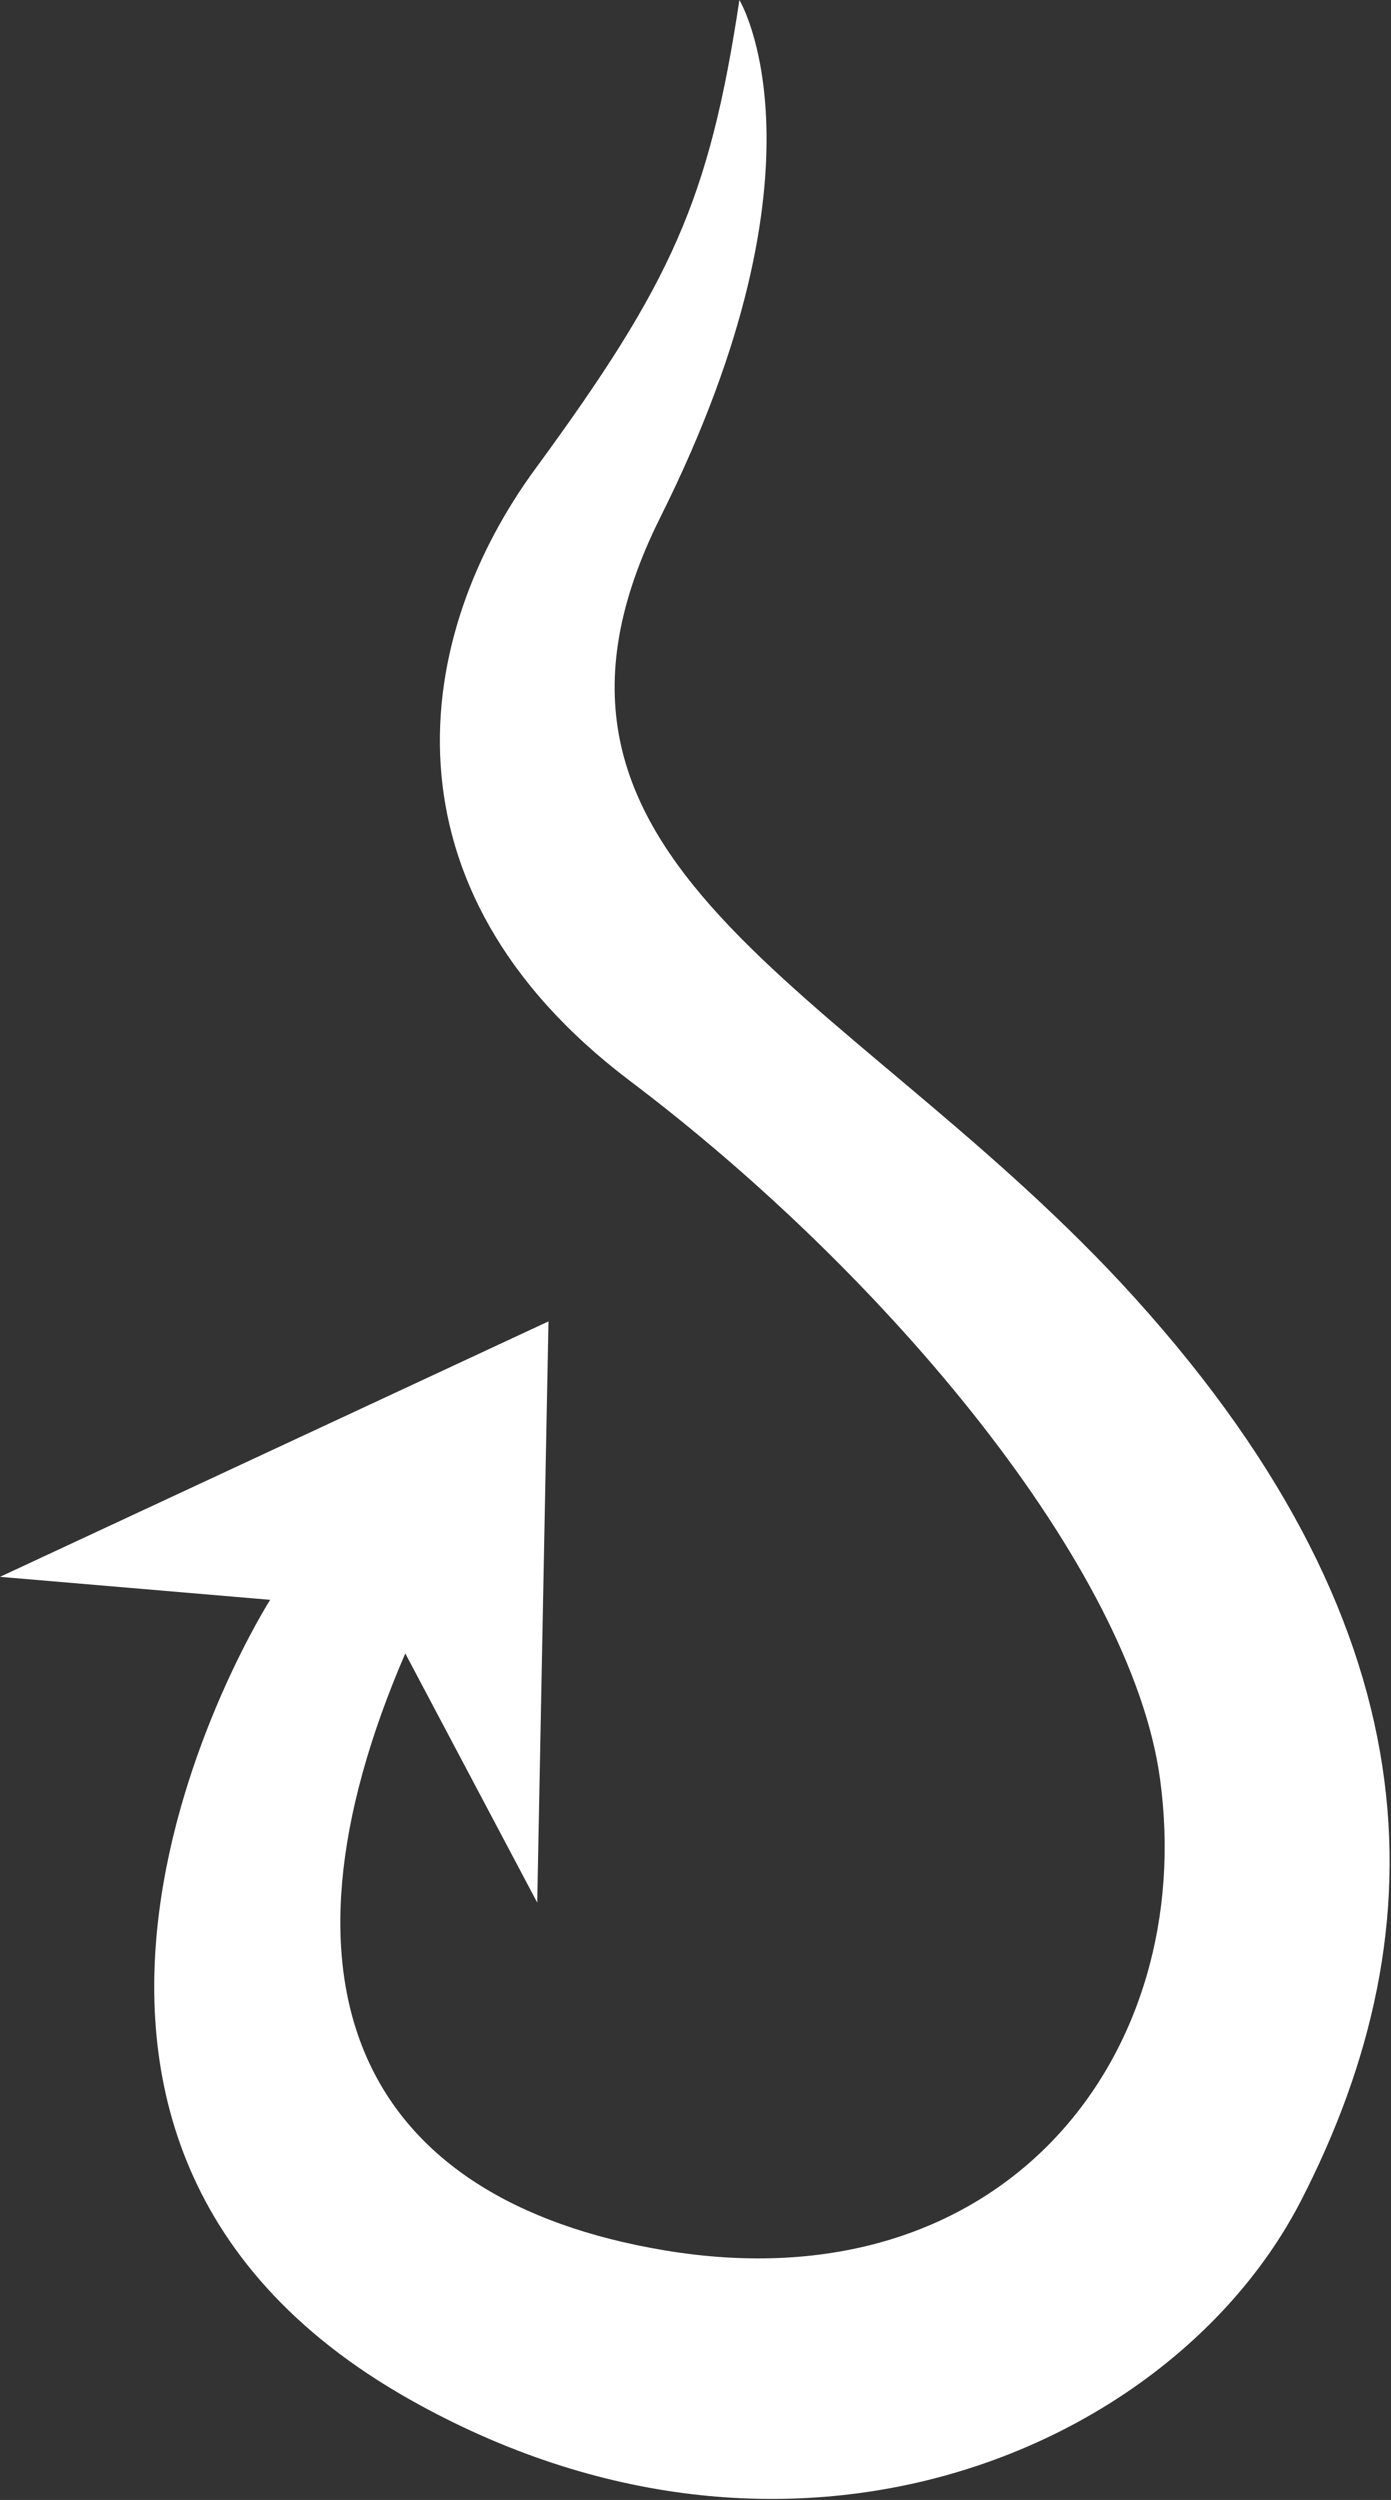 <svg xmlns="http://www.w3.org/2000/svg" viewBox="0 0 30.89 55.49"><rect x="0" y="0" width="30.89" height="55.49" fill="#333333" stroke="none"/><defs><style>.cls-1{fill:#fff;}</style></defs><g id="レイヤー_2" data-name="レイヤー 2"><path class="cls-1" d="M16.42,0c-.67,4.44-1.51,6.28-4.52,10.39C9.17,14.1,8.29,19.69,14,24S25.12,34.79,25.76,39.48c.84,6.11-3.44,11.73-11,10.47C8.06,48.83,5.78,44.16,9,36.7l2.93,5.53.25-12.9L0,35l6,.51s-7.5,11.77,3.1,17.75c8.46,4.77,16.94,1.12,19.79-4.41,3.15-6.12,3-12.84-4-20.38-6.23-6.68-14.07-9.31-10.22-17C18.6,3.6,16.42,0,16.42,0Z"/></g></svg>